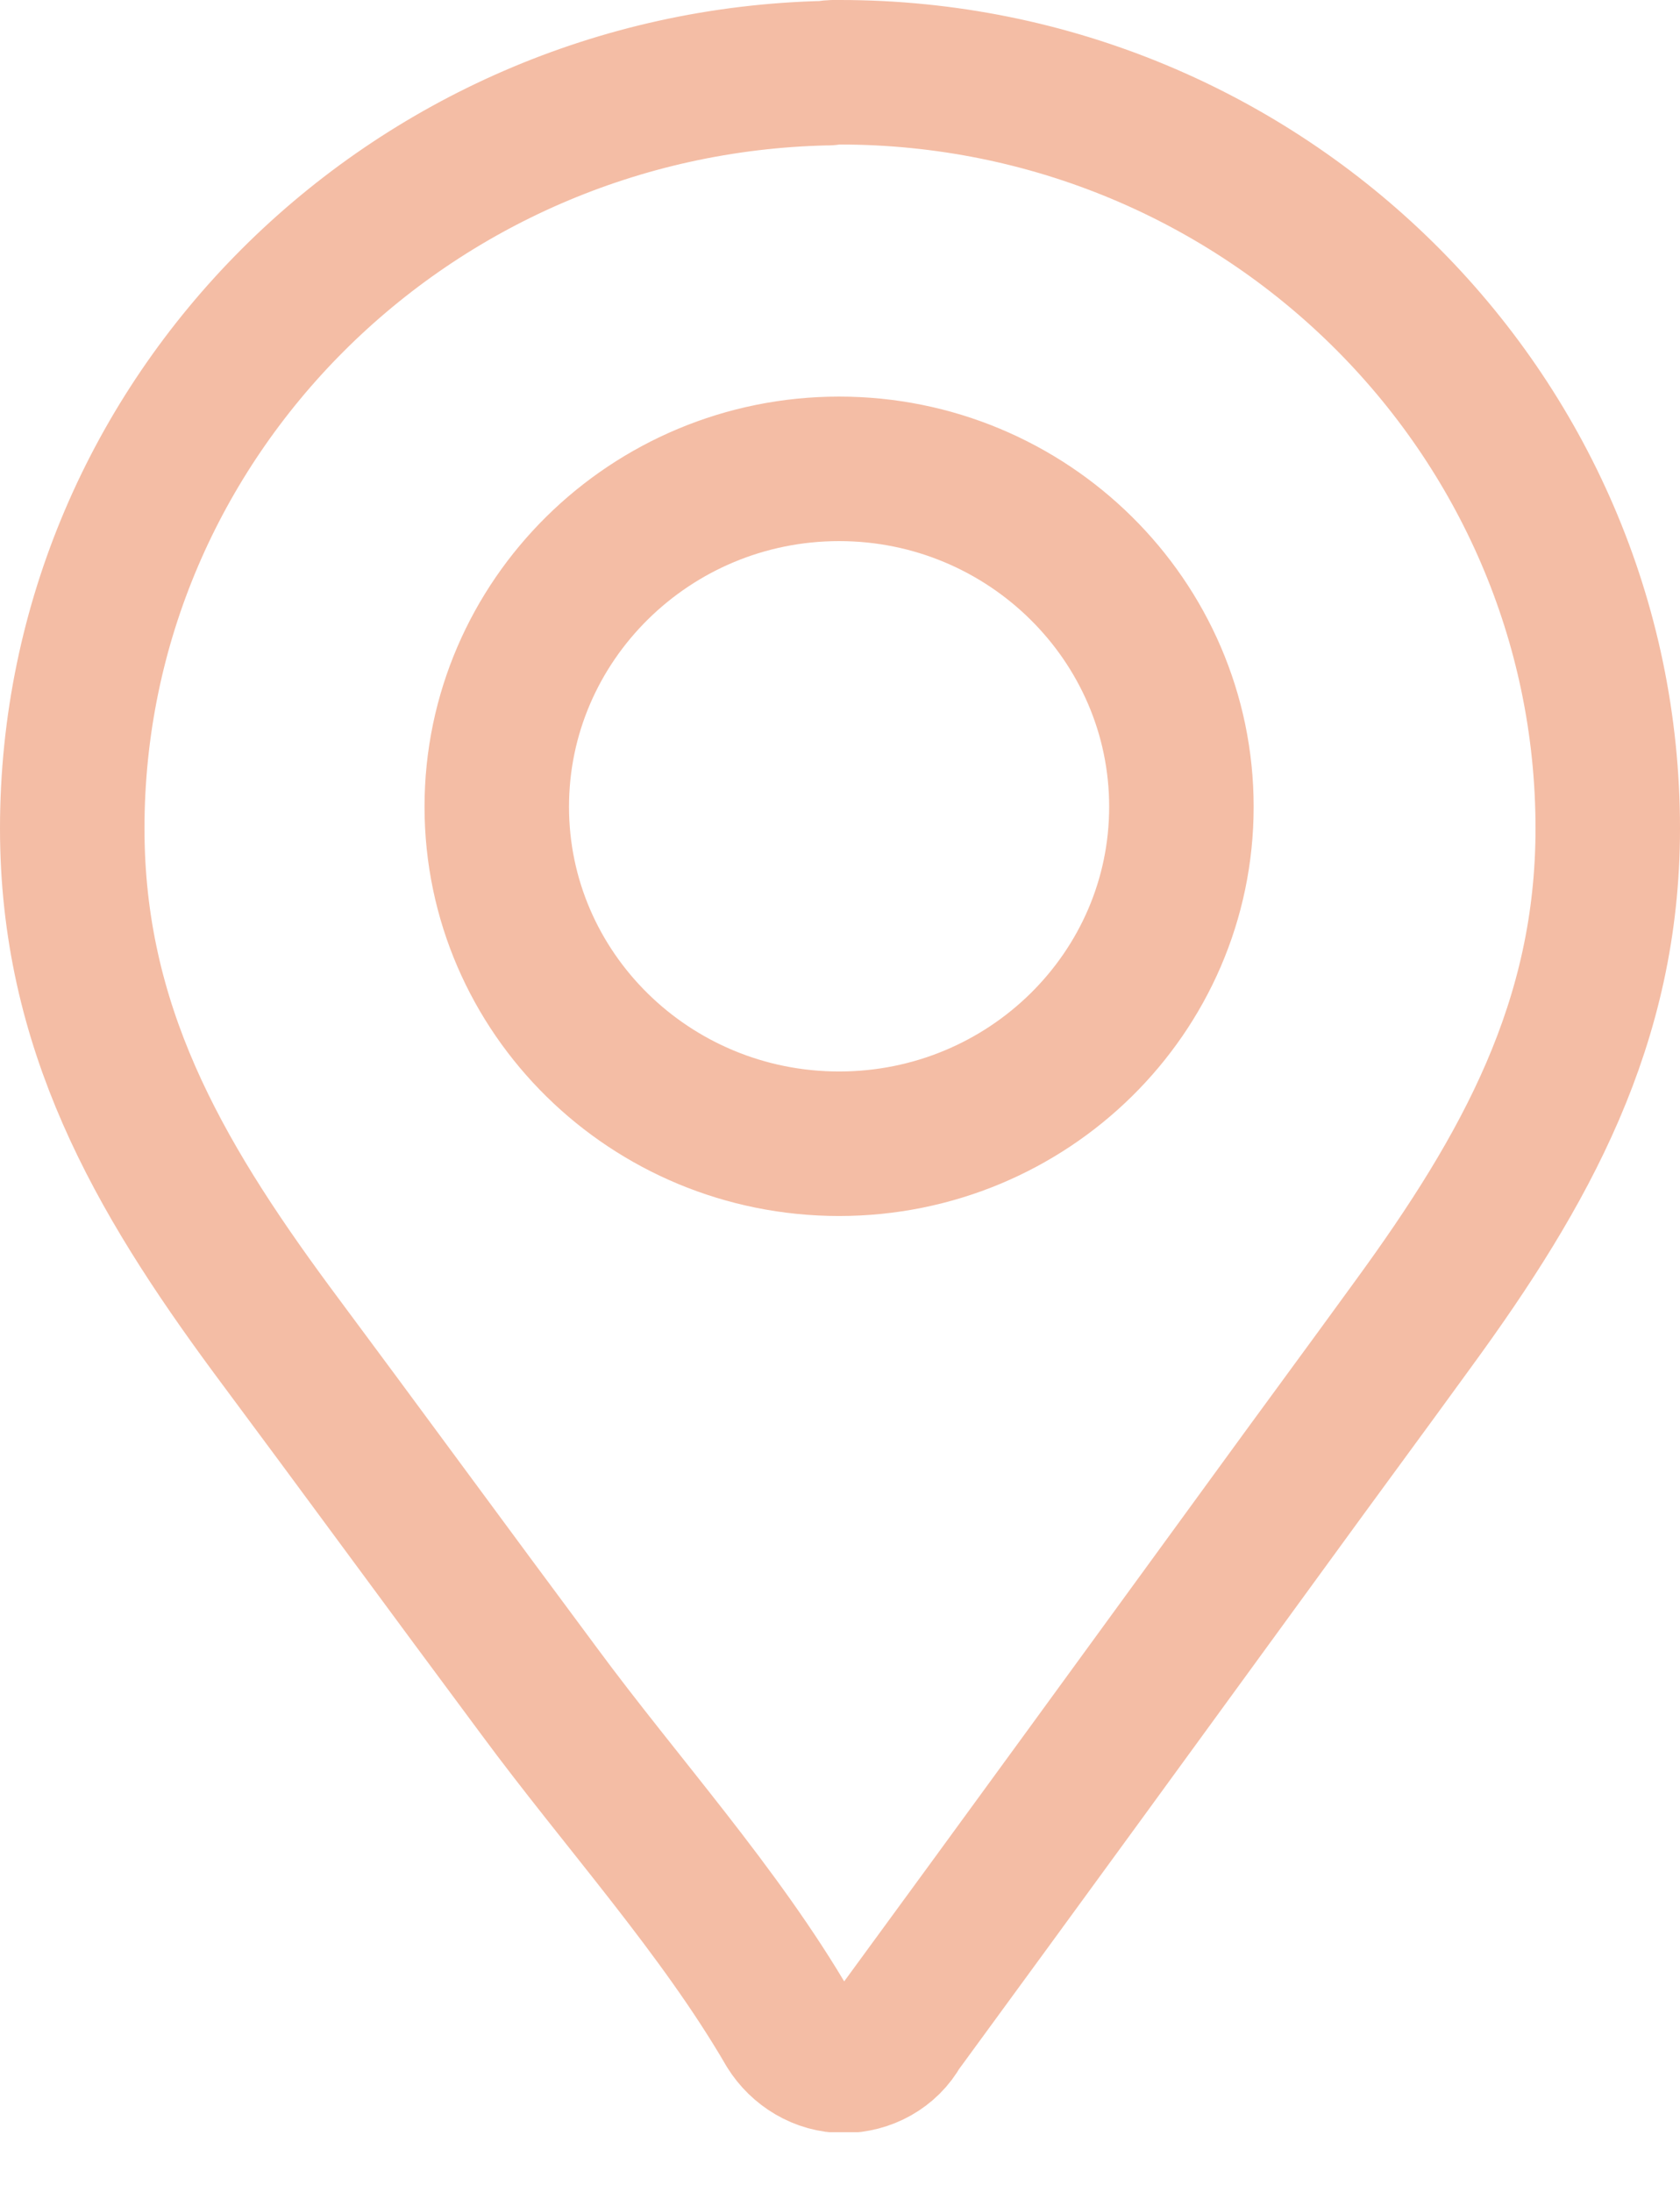 <svg width="23" height="30" viewBox="0 0 23 30" fill="none" xmlns="http://www.w3.org/2000/svg">
<g clip-path="url(#clip0_158_335)">
<path d="M6.801 11.042C6.801 13.589 8.903 15.654 11.488 15.654C14.072 15.654 16.174 13.589 16.174 11.042C16.174 8.495 14.072 6.417 11.488 6.417C8.903 6.417 6.801 8.495 6.801 11.042ZM11.45 0.989H11.426C11.389 0.989 11.364 0.989 11.339 1.001C11.339 1.001 11.327 1.001 11.315 1.001C5.602 1.125 0.989 5.712 0.989 11.339C0.989 14.047 2.152 16.075 3.722 18.202C4.946 19.846 6.158 21.503 7.382 23.148C8.495 24.657 9.855 26.153 10.795 27.773C10.956 28.032 11.24 28.205 11.55 28.205C11.859 28.205 12.155 28.045 12.304 27.773C13.998 25.46 15.68 23.148 17.374 20.823C18.029 19.921 18.697 19.018 19.352 18.115C20.886 16.013 22.011 13.997 22.011 11.339C22.011 5.638 17.299 0.989 11.5 0.989C11.5 0.989 11.488 0.989 11.475 0.989H11.438H11.45Z" stroke="#F4BDA5" stroke-width="1.978" stroke-linecap="round" stroke-linejoin="round"/>
</g>
<defs>
<clipPath id="clip0_158_335">
<rect width="23" height="29.183" fill="white"/>
</clipPath>
</defs>
</svg>
